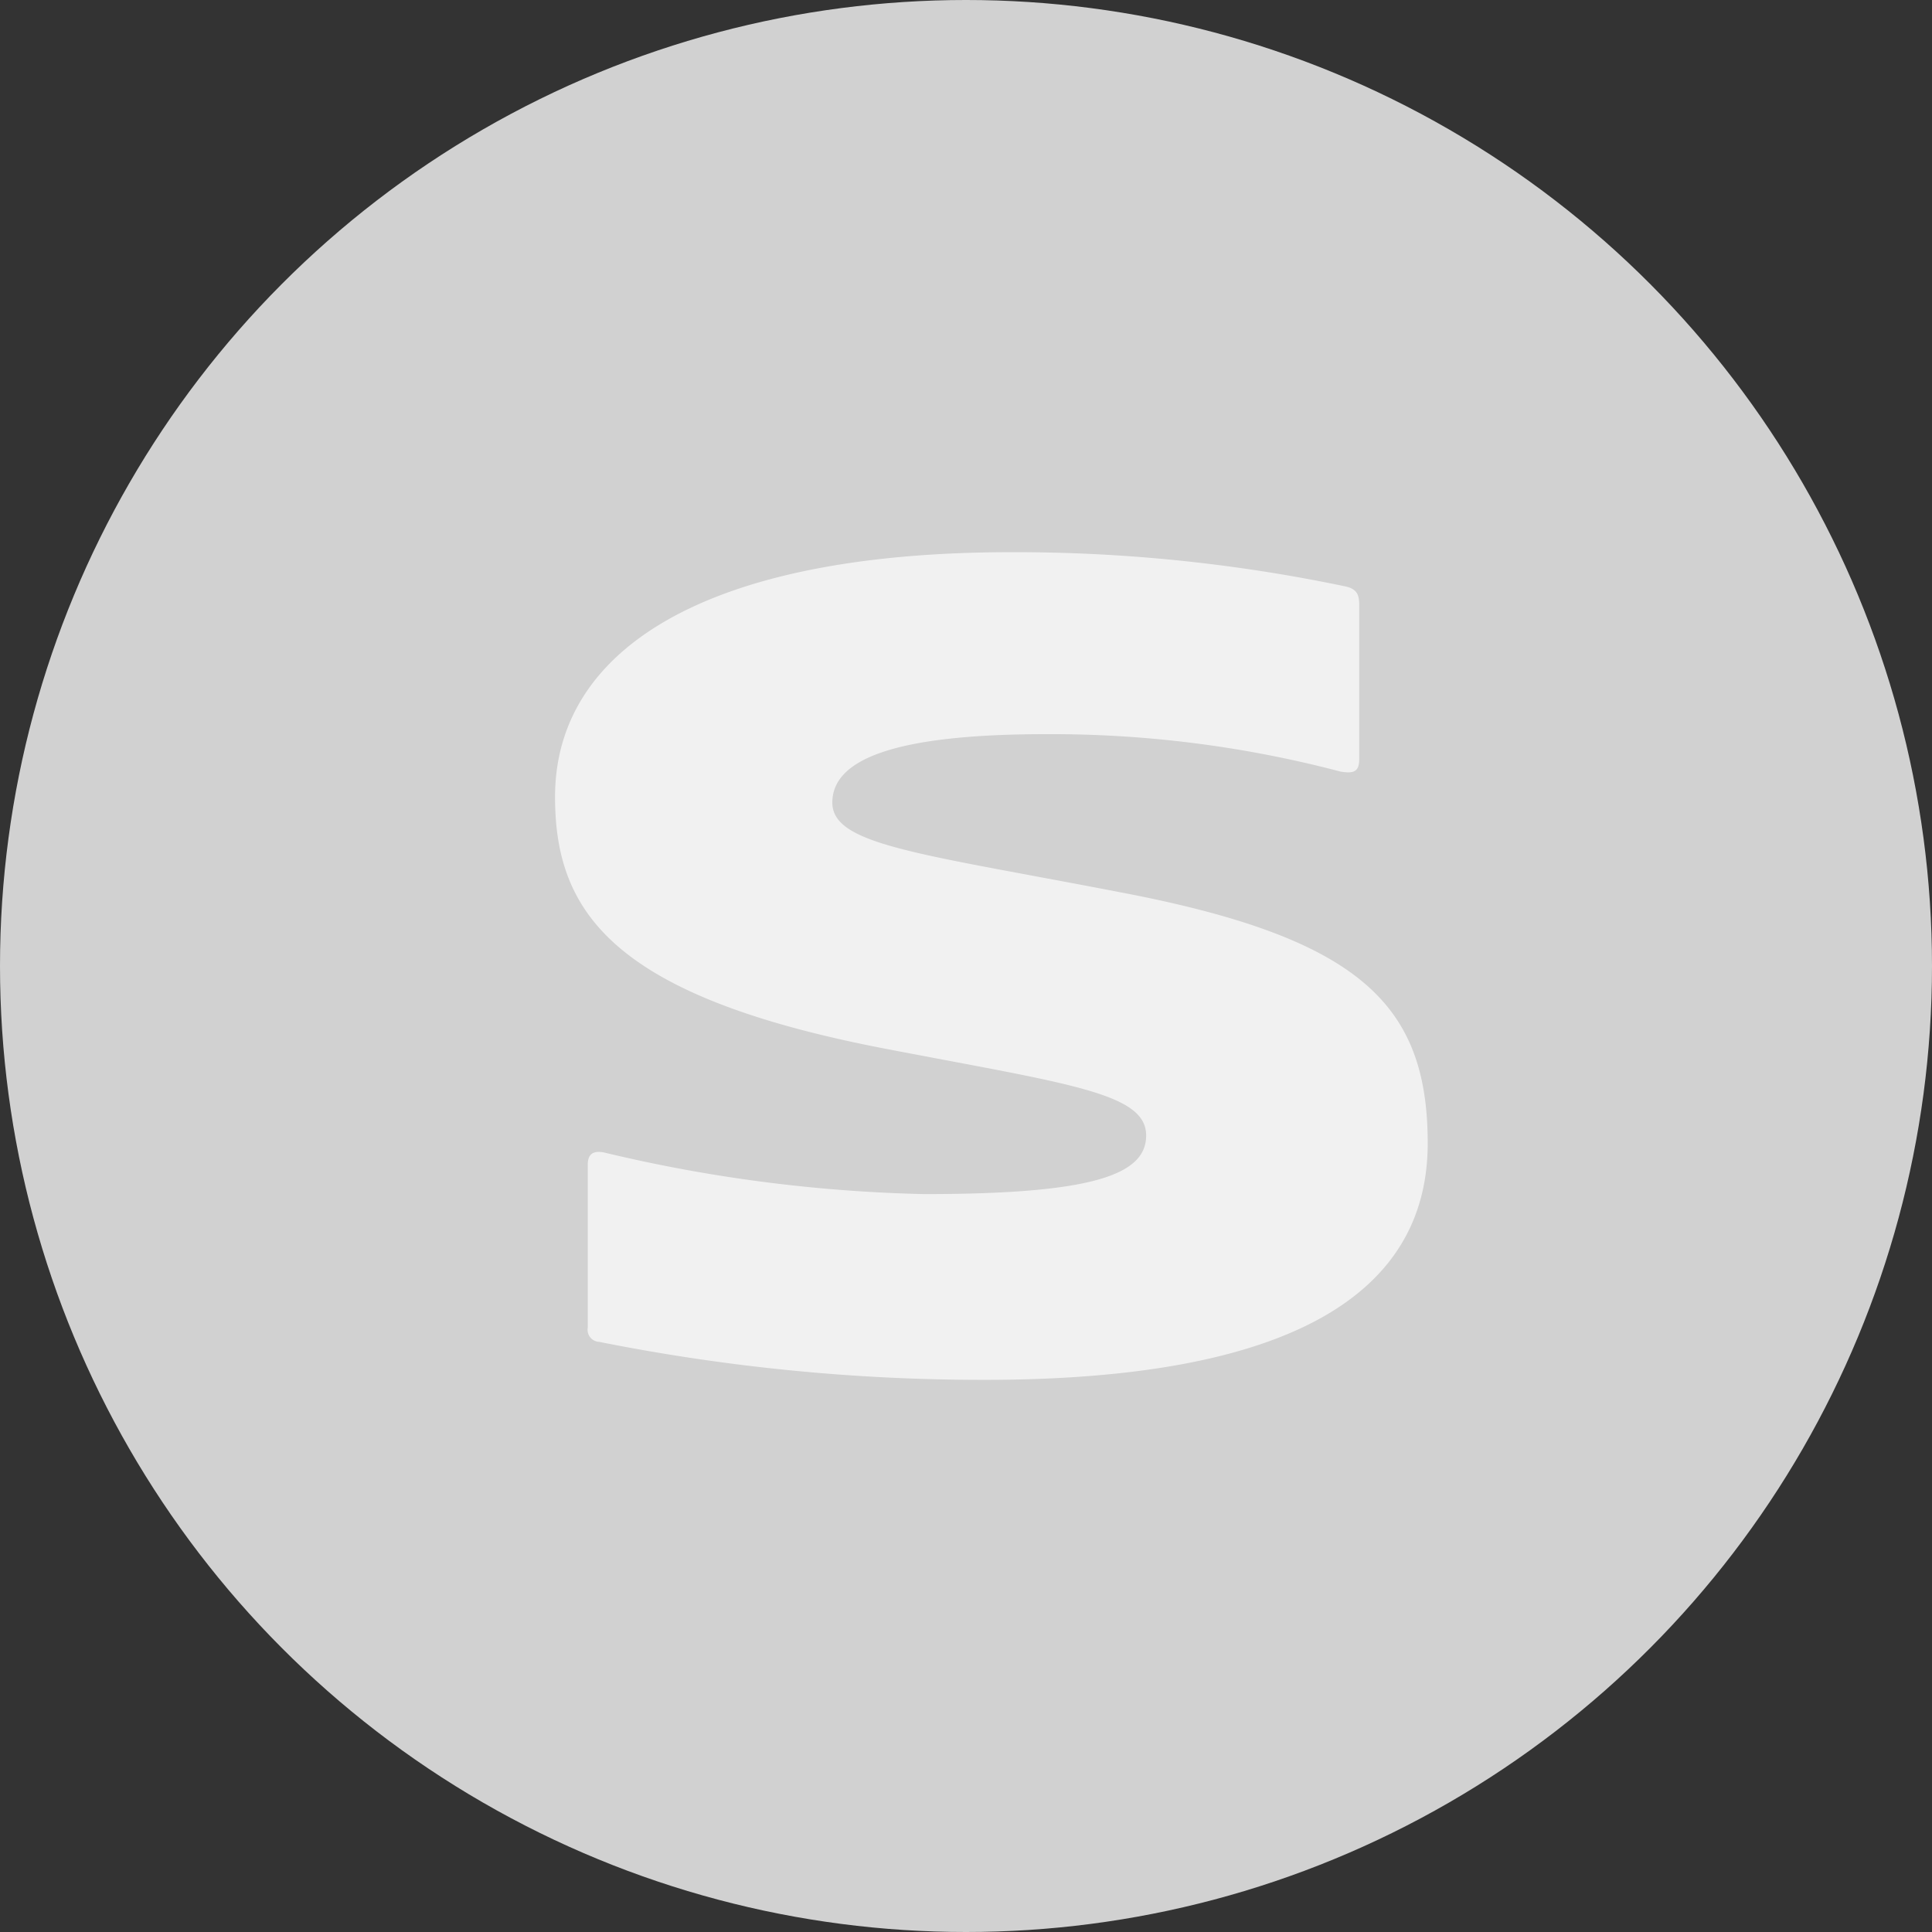 <svg xmlns="http://www.w3.org/2000/svg" xmlns:xlink="http://www.w3.org/1999/xlink" width="48" height="48" viewBox="0 0 48 48">
  <rect x="0" y="0" width="48" height="48" fill="#333333" stroke="none"/>
  <defs>
    <clipPath id="clip-path">
      <rect id="長方形_89" data-name="長方形 89" width="21.678" height="20.564" fill="rgba(255,255,255,0.7)"/>
    </clipPath>
  </defs>
  <g id="グループ_229" data-name="グループ 229" transform="translate(-148 -5427)">
    <circle id="楕円形_13" data-name="楕円形 13" cx="24" cy="24" r="24" transform="translate(148 5427)" fill="#d1d1d1"/>
    <g id="グループ_83" data-name="グループ 83" transform="translate(161.79 5440.718)" clip-path="url(#clip-path)">
      <path id="パス_316" data-name="パス 316" d="M14.189,8.478c-5.112-.993-7.3-1.19-7.3-2.257,0-1.046,1.459-1.7,5.313-1.7a28.2,28.2,0,0,1,7.318.931c.355.057.46-.017.46-.329v-3.8c0-.252-.046-.409-.346-.473A39.957,39.957,0,0,0,11.34,0C3.682,0,0,2.451,0,6.08c0,2.855,1.419,4.951,8.2,6.255,4.591.883,6.486,1.1,6.486,2.158,0,.994-1.389,1.455-5.517,1.455a37.535,37.535,0,0,1-7.956-1.035c-.292-.056-.4.066-.4.305v4.048a.3.3,0,0,0,.284.353,48.672,48.672,0,0,0,9.571.944c7.608,0,11.013-2.139,11.013-5.878,0-3.422-1.658-5.075-7.489-6.207" transform="translate(0 0.001)" fill="rgba(255,255,255,0.7)"/>
    </g>
  </g>
</svg>
